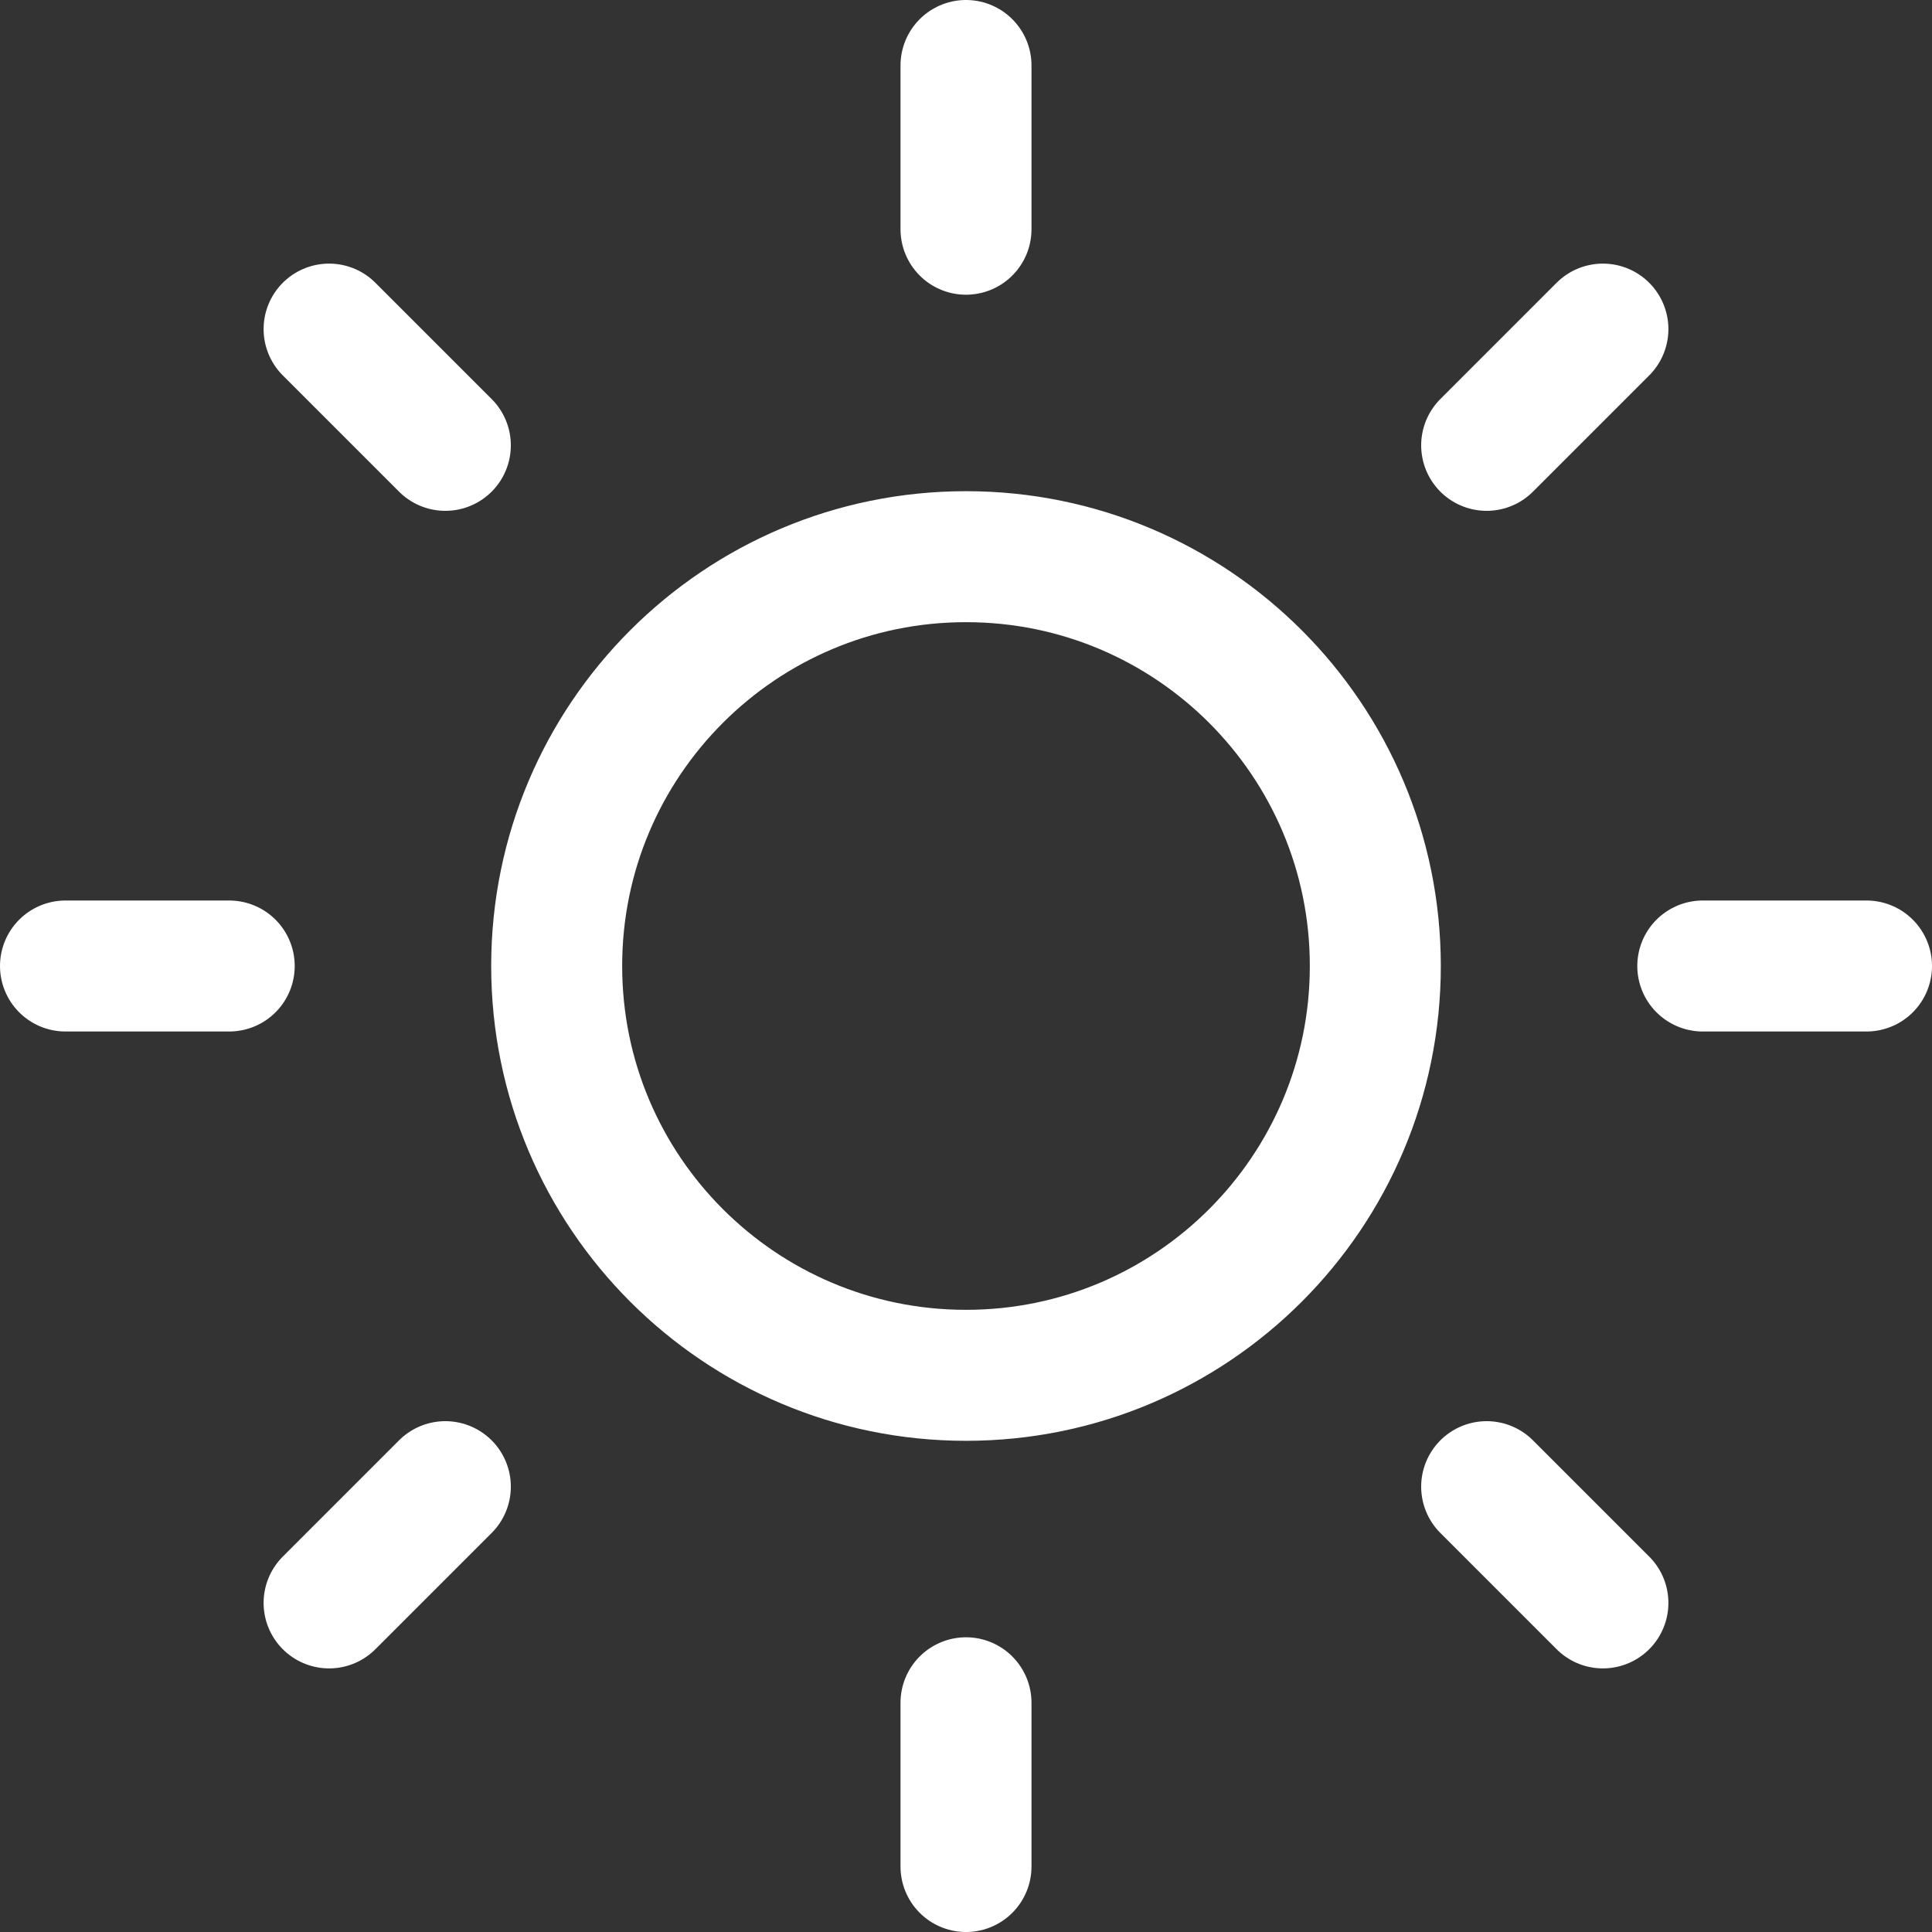 <svg width="59" height="59" viewBox="0 0 59 59" fill="none" xmlns="http://www.w3.org/2000/svg">
<rect x="0" y="0" width="59" height="59" fill="#333333" stroke="none"/>
<path d="M29.5 2V7M29.5 52V57M10.05 10.05L13.6 13.6M45.4 45.4L48.95 48.95M2 29.5H7M52 29.5H57M10.05 48.95L13.6 45.4M45.4 13.6L48.95 10.05M42 29.5C42 36.404 36.404 42 29.5 42C22.596 42 17 36.404 17 29.5C17 22.596 22.596 17 29.5 17C36.404 17 42 22.596 42 29.5Z" stroke="white" stroke-width="4" stroke-linecap="round" stroke-linejoin="round"/>
</svg>
